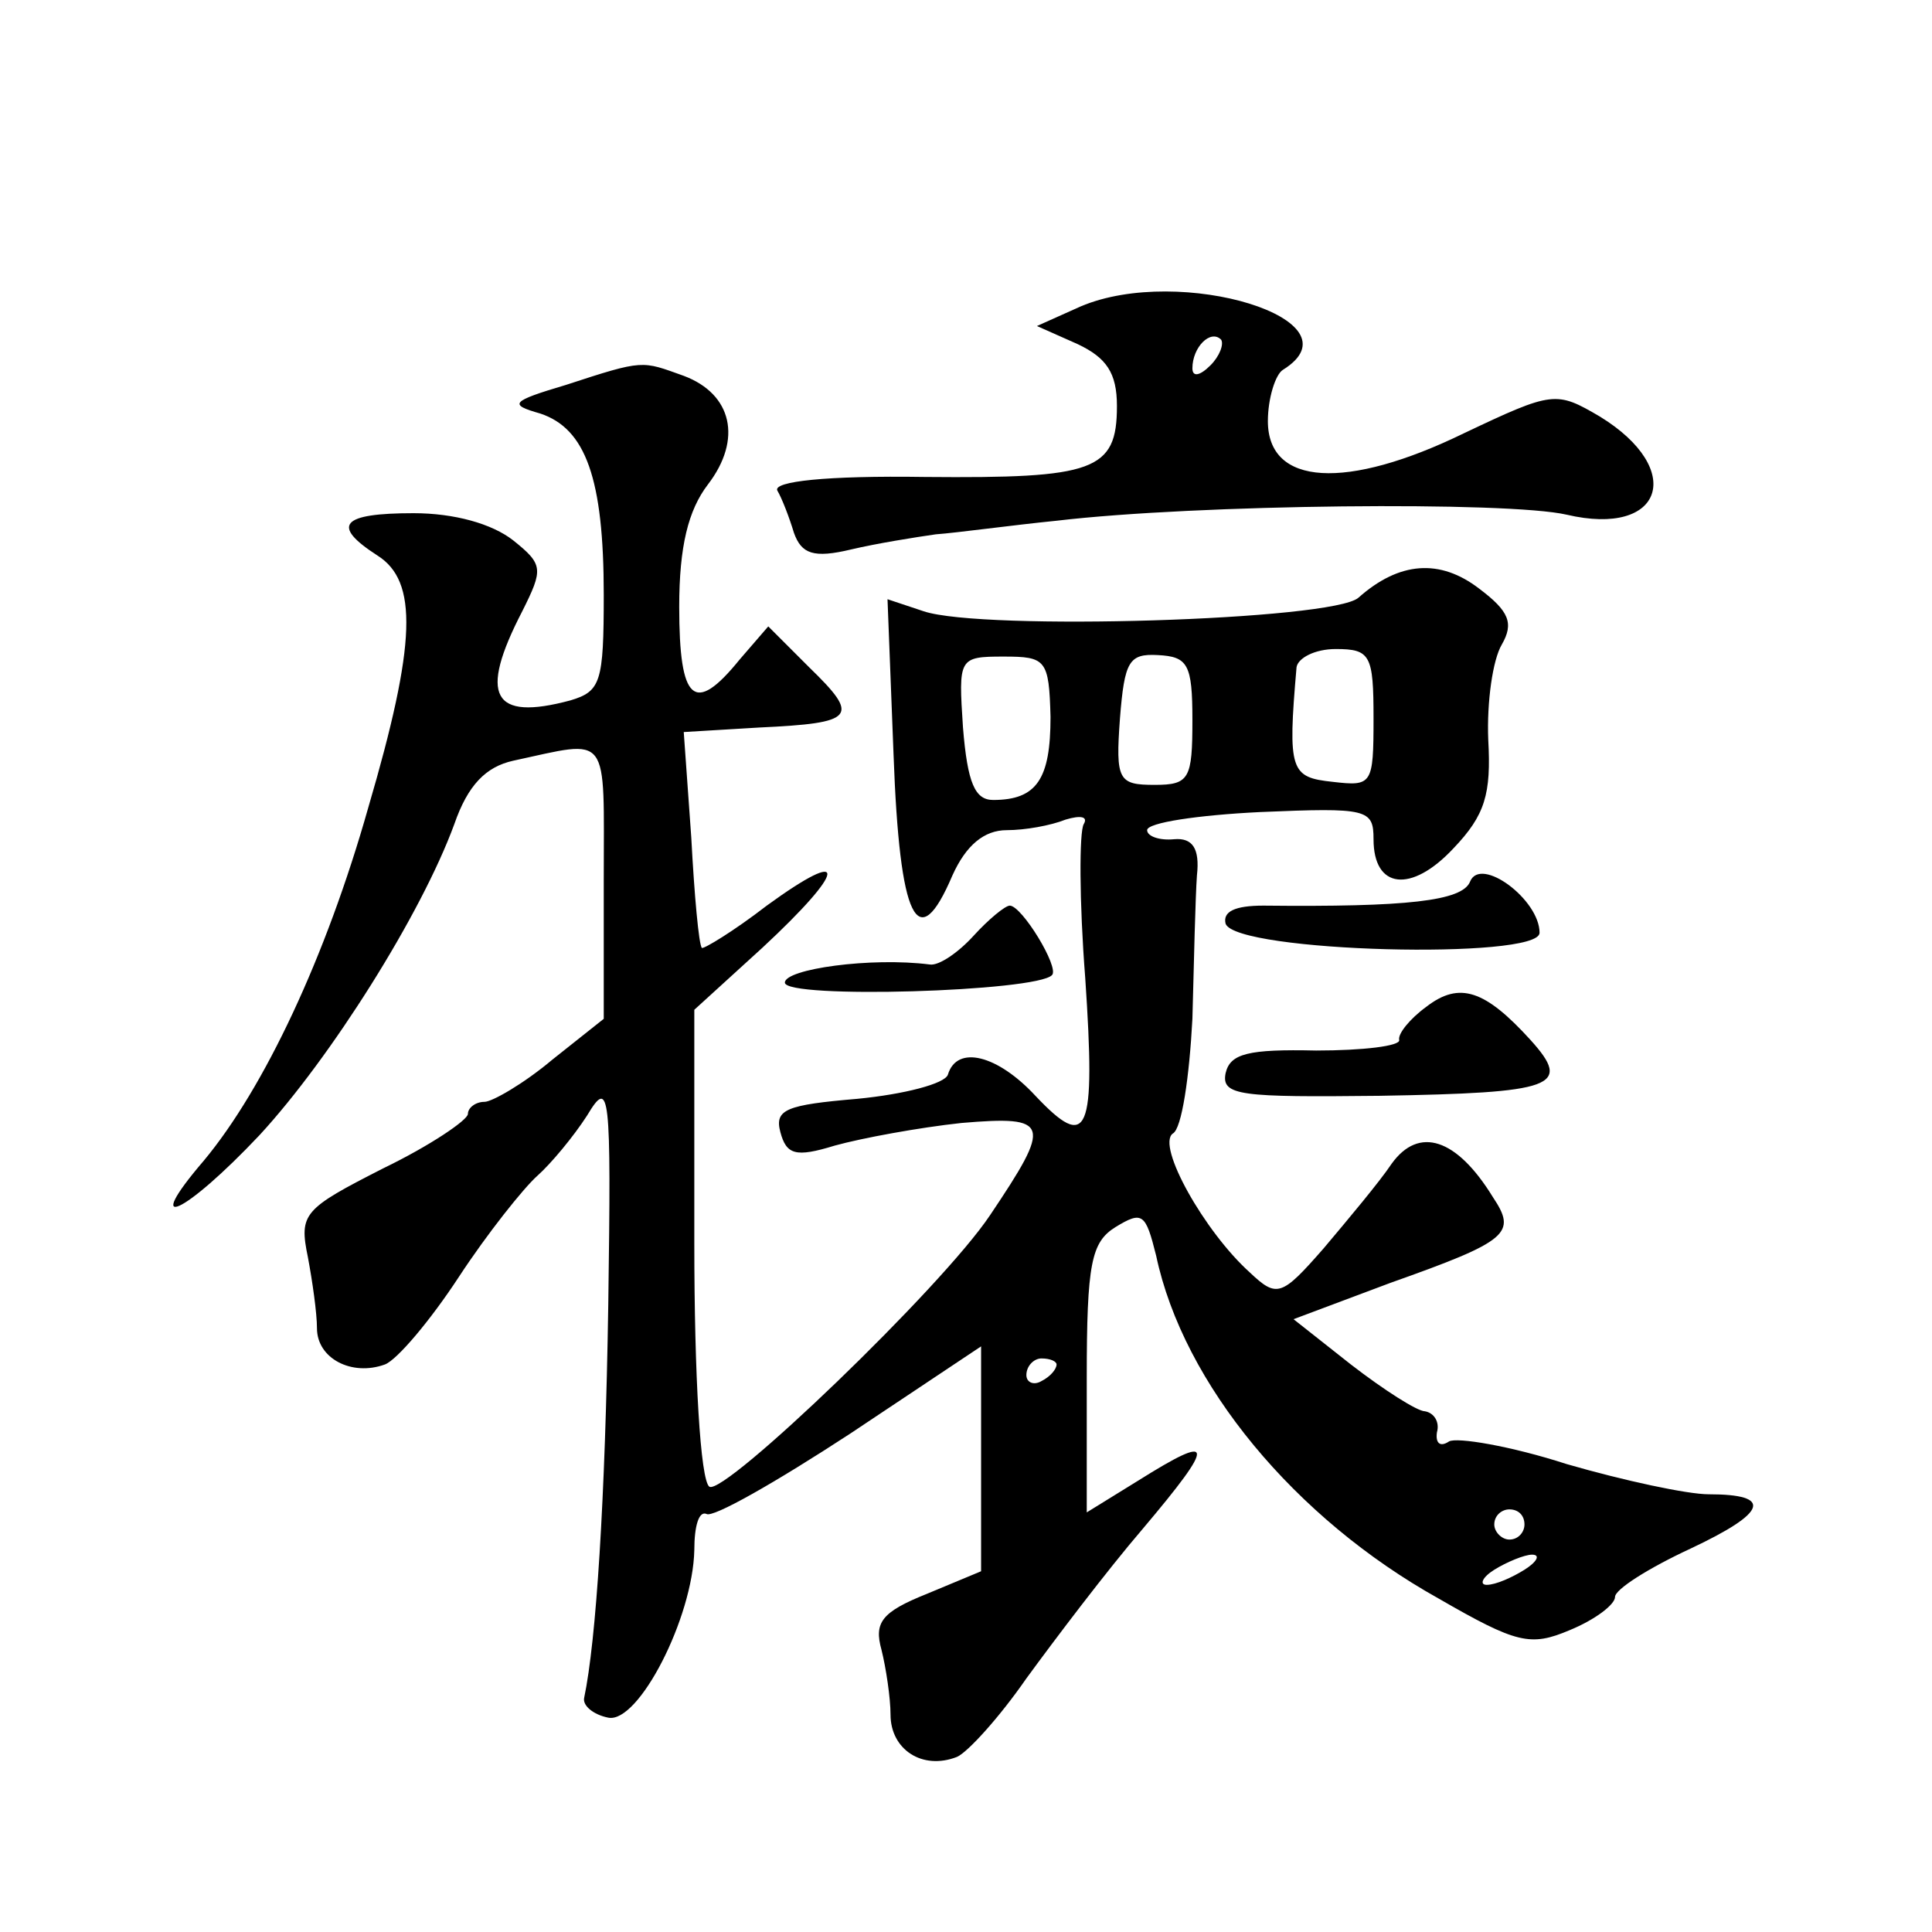 <?xml version="1.0" standalone="no"?>
<!DOCTYPE svg PUBLIC "-//W3C//DTD SVG 20010904//EN"
 "http://www.w3.org/TR/2001/REC-SVG-20010904/DTD/svg10.dtd">
<svg version="1.0" xmlns="http://www.w3.org/2000/svg"
 width="128pt" height="128pt" viewBox="0 0 128 128"
 preserveAspectRatio="xMidYMid meet">
<g transform="translate(0,128) scale(0.1,-0.1)"
fill="#0" stroke="none">
<path d="M716 1077 l-29 -13 27 -12 c19 -9 26 -19 26 -41 0 -43 -15 -48 -127 -47
-66 1 -101 -3 -98 -9 3 -5 8 -18 11 -28 5 -14 13 -17 38 -11 17 4 42 8 56 10 14
1 50 6 80 9 93 11 299 13 338 4 64 -15 79 30 22 65 -29 17 -31 17 -90 -11 -78 -38
-130 -35 -130 8 0 15 5 31 10 34 53 33 -68 70 -134 42z m86 -39 c-7 -7 -12 -8 -12
-2 0 14 12 26 19 19 2 -3 -1 -11 -7 -17z M375 1025 c-37 -11 -38 -13 -17 -19 30
-10 42 -43 42 -120 0 -58 -2 -64 -22 -70 -52 -14 -61 3 -32 59 14 28 14 31 -6 47
-14 11 -39 18 -66 18 -48 0 -55 -8 -24 -28 27 -17 26 -58 -6 -167 -28 -99 -69 -186
-109 -234 -42 -49 -13 -36 37 17 47 51 107 146 129 206 9 26 21 38 39 42 65 14
60 20 60 -79 l0 -92 -34 -27 c-19 -16 -40 -28 -45 -28 -6 0 -11 -4 -11 -8 0 -4
-25 -21 -56 -36 -53 -27 -56 -30 -50 -59 3 -16 6 -37 6 -47 0 -20 23 -32 45 -24
8 3 30 29 49 58 19 29 43 59 52 67 9 8 24 26 33 40 15 25 16 17 14 -125 -2 -130
-8 -223 -16 -261 -1 -5 6 -11 16 -13 20 -4 56 66 57 111 0 16 3 26 8 24 4 -3 46
21 95 53 l87 58 0 -75 0 -74 -36 -15 c-30 -12 -35 -19 -30 -37 3 -12 6 -32 6 -43
0 -23 21 -37 44 -28 7 3 28 26 46 52 19 26 53 71 77 99 49 58 48 64 -3 32 l-34
-21 0 89 c0 76 3 90 19 100 18 11 20 9 27 -19 18 -85 92 -174 187 -227 52 -30 61
-32 87 -21 17 7 30 17 30 22 0 5 22 19 50 32 51 24 55 36 12 36 -14 0 -56 9 -94
20 -37 12 -73 18 -78 15 -6 -4 -9 -1 -8 6 2 7 -2 13 -8 14 -5 0 -27 14 -49 31 l-38
30 64 24 c79 28 84 33 68 57 -24 39 -49 47 -67 22 -8 -12 -29 -37 -45 -56 -28 -32
-31 -33 -49 -16 -30 27 -62 84 -51 92 6 3 11 38 13 76 1 39 2 81 3 95 2 18 -3 25
-15 24 -10 -1 -18 2 -18 6 0 5 34 10 75 12 71 3 75 2 75 -18 0 -33 25 -36 53 -6
21 22 25 36 23 72 -1 25 3 53 9 63 8 14 5 22 -15 37 -26 20 -53 18 -80 -6 -17 -15
-249 -22 -288 -9 l-24 8 4 -103 c4 -110 16 -134 39 -80 9 20 21 30 36 30 12 0 29
3 39 7 10 3 15 2 12 -3 -3 -5 -3 -51 1 -102 7 -104 2 -115 -33 -78 -25 27 -52 34
-58 14 -2 -6 -29 -13 -60 -16 -47 -4 -55 -7 -51 -22 4 -15 10 -17 36 -9 18 5 56
12 84 15 59 5 60 0 19 -61 -32 -48 -176 -186 -186 -180 -6 4 -10 74 -10 161 l0
155 45 41 c56 52 58 68 3 28 -22 -17 -42 -29 -43 -28 -2 2 -5 35 -7 73 l-5 70 50
3 c64 3 67 7 33 40 l-27 27 -19 -22 c-30 -37 -40 -28 -40 35 0 40 6 64 19 81 23
30 16 60 -16 72 -28 10 -26 11 -78 -6z m321 -220 c0 -41 -9 -55 -38 -55 -12 0 -17
11 -20 48 -3 46 -3 47 27 47 28 0 30 -2 31 -40z m94 -2 c0 -39 -2 -43 -25 -43 -24
0 -26 3 -23 44 3 38 6 43 25 42 20 -1 23 -6 23 -43z m120 1 c0 -44 -1 -45 -27 -42
-28 3 -30 7 -24 76 1 6 12 12 26 12 23 0 25 -4 25 -46z m-210 -428 c0 -3 -4 -8
-10 -11 -5 -3 -10 -1 -10 4 0 6 5 11 10 11 6 0 10 -2 10 -4z m310 -106 c0 -5 -4
-10 -10 -10 -5 0 -10 5 -10 10 0 6 5 10 10 10 6 0 10 -4 10 -10z m0 -30 c-8 -5
-19 -10 -25 -10 -5 0 -3 5 5 10 8 5 20 10 25 10 6 0 3 -5 -5 -10z M974 696 c-5
-13 -42 -17 -137 -16 -19 0 -27 -4 -25 -12 7 -19 208 -24 208 -6 0 22 -39 51 -46
34z M645 660 c-10 -11 -23 -20 -29 -19 -39 5 -96 -3 -96 -12 0 -11 167 -6 177 5
5 5 -20 46 -28 46 -3 0 -14 -9 -24 -20z M945 613 c-11 -8 -19 -18 -18 -22 1 -4
-24 -7 -55 -7 -45 1 -57 -2 -60 -15 -3 -15 10 -16 102 -15 116 2 128 6 100 37 -30
33 -47 39 -69 22z"/>
</g>
</svg>
